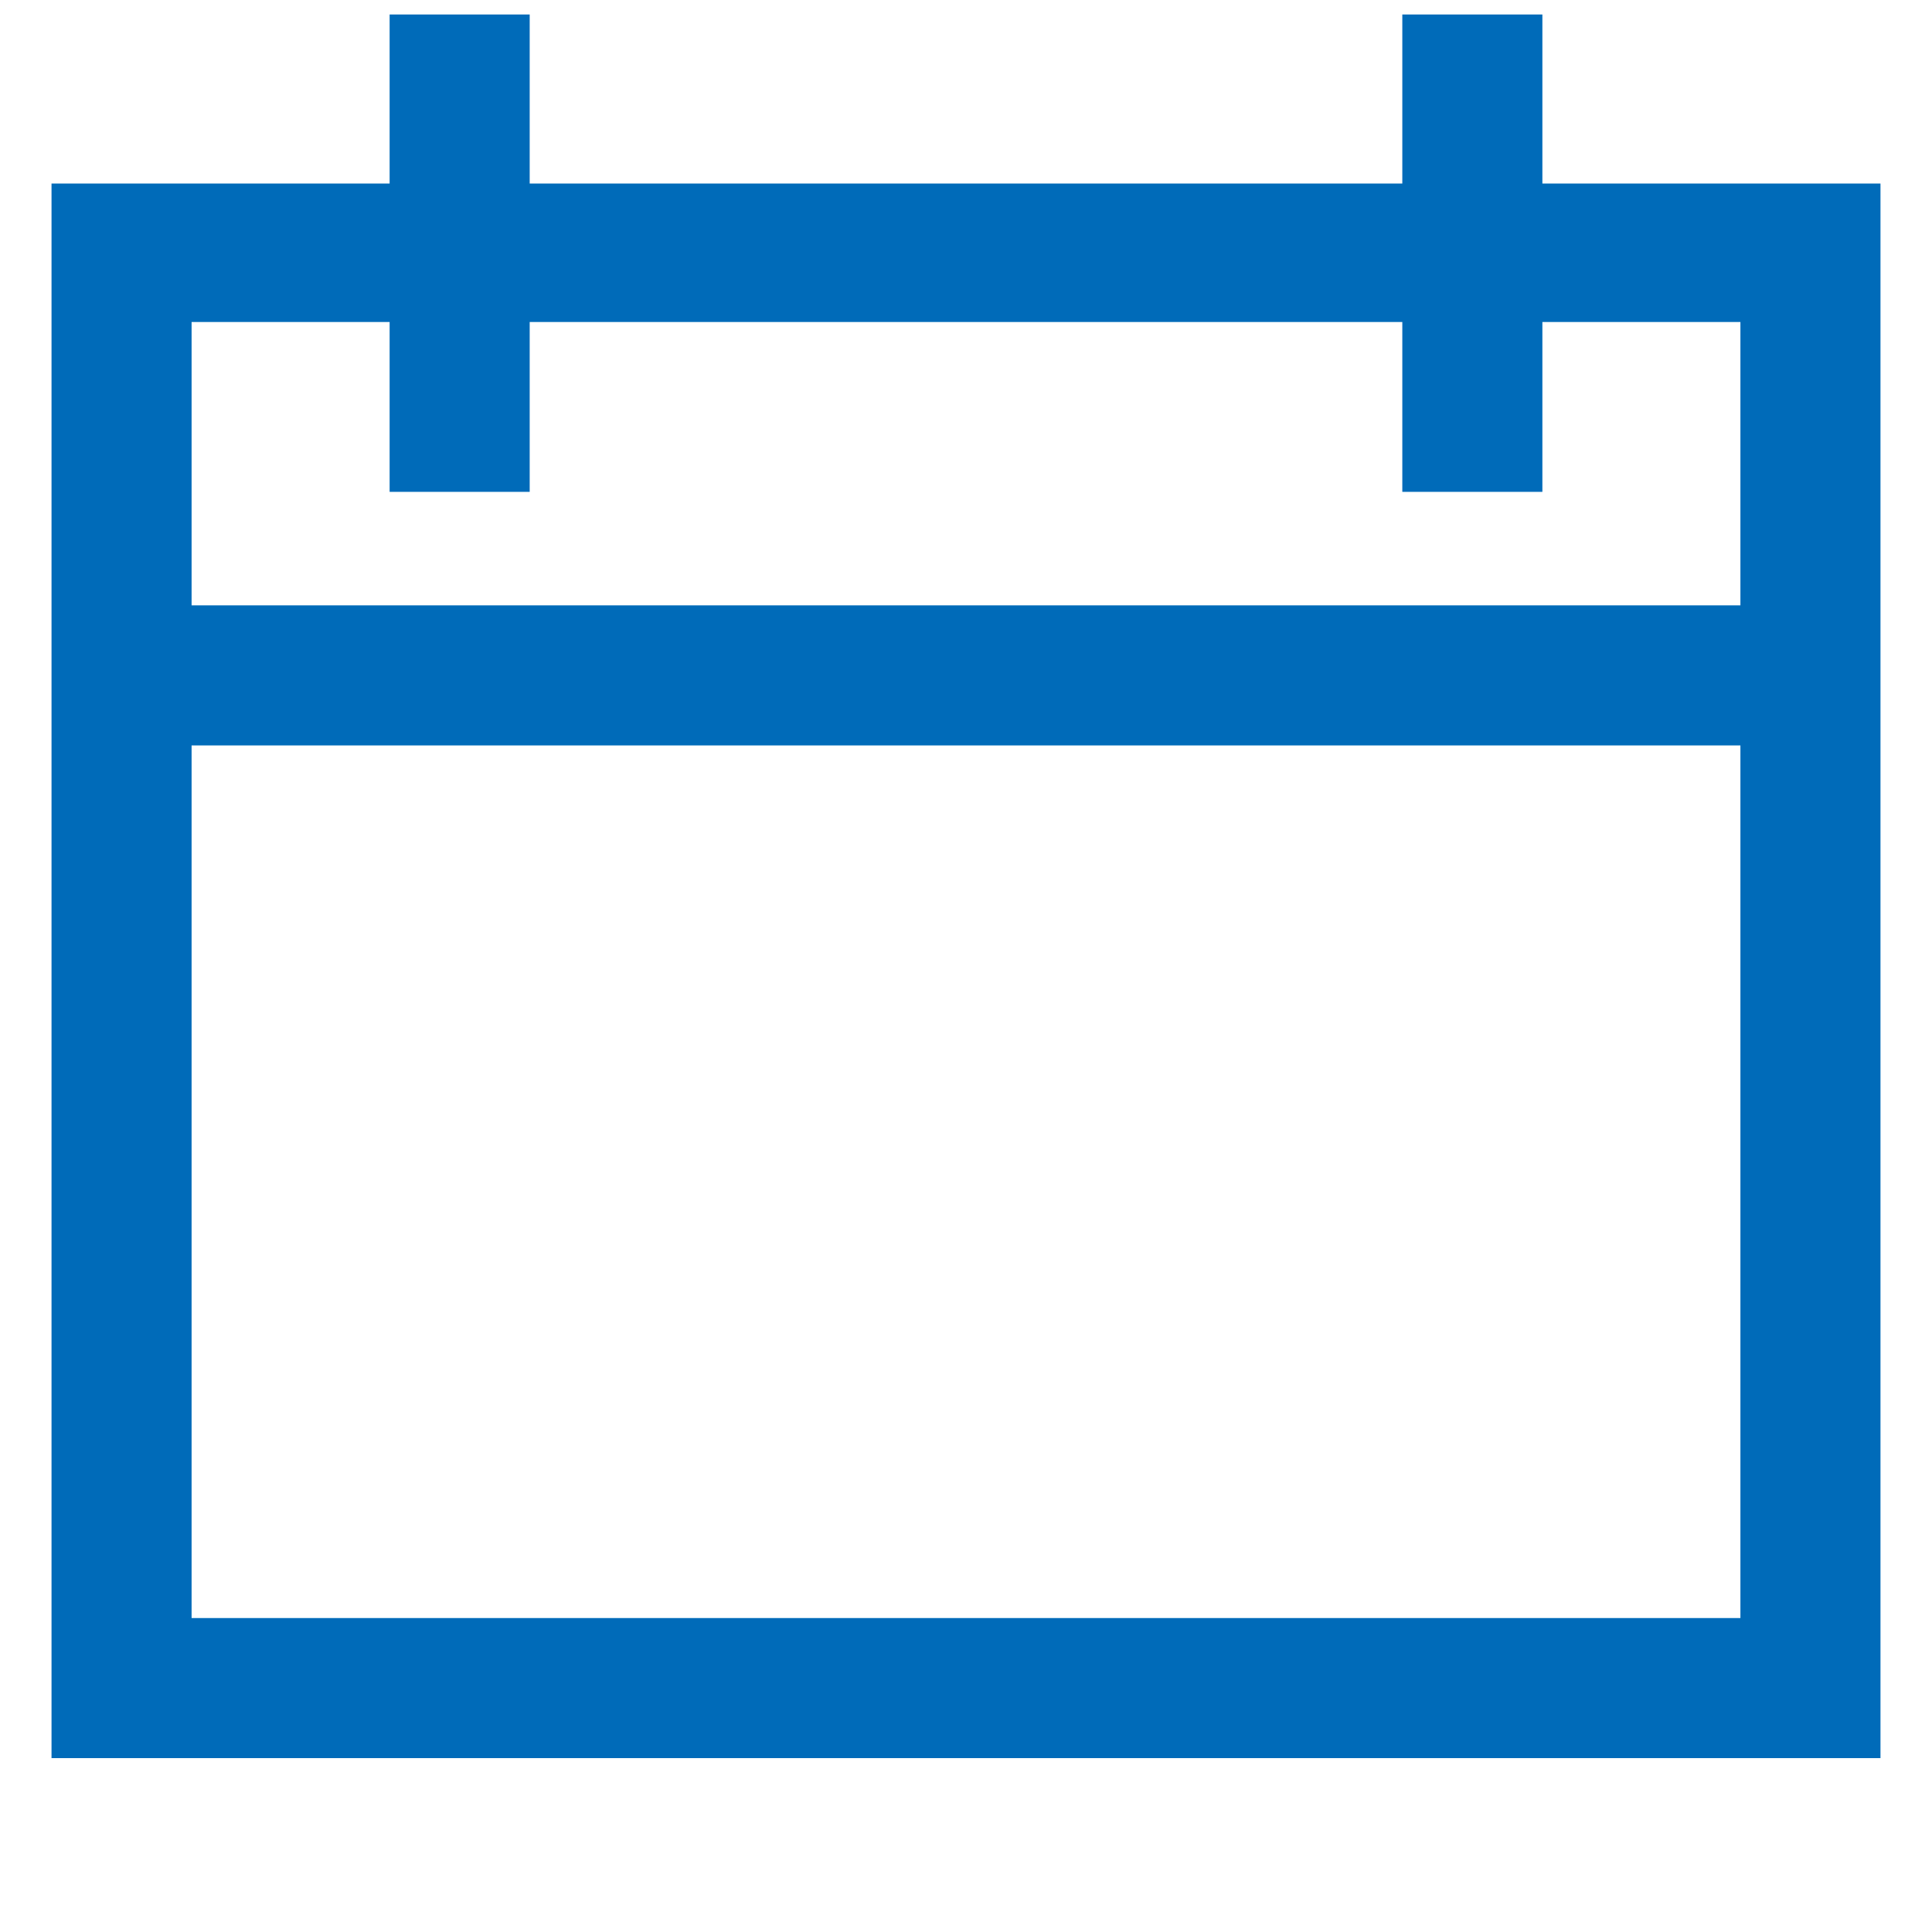 <svg xmlns="http://www.w3.org/2000/svg" viewBox="0 0 24 24"><defs><style>.cls-1{fill:none;}.cls-2{fill:#006bb9;}</style></defs><title>資產 11</title><g id="圖層_2" data-name="圖層 2"><g id="內容"><rect class="cls-1" width="24" height="24"/><path class="cls-2" d="M.64,21.84V2.28h4.2V.18H6.58v2.1H17.42V.18h1.74v2.1h4.2V21.84ZM2.38,20.1H21.62V9.26H2.38Zm0-12.58H21.62V4H19.16V6.11H17.42V4H6.58V6.11H4.84V4H2.38Z"/></g></g></svg>